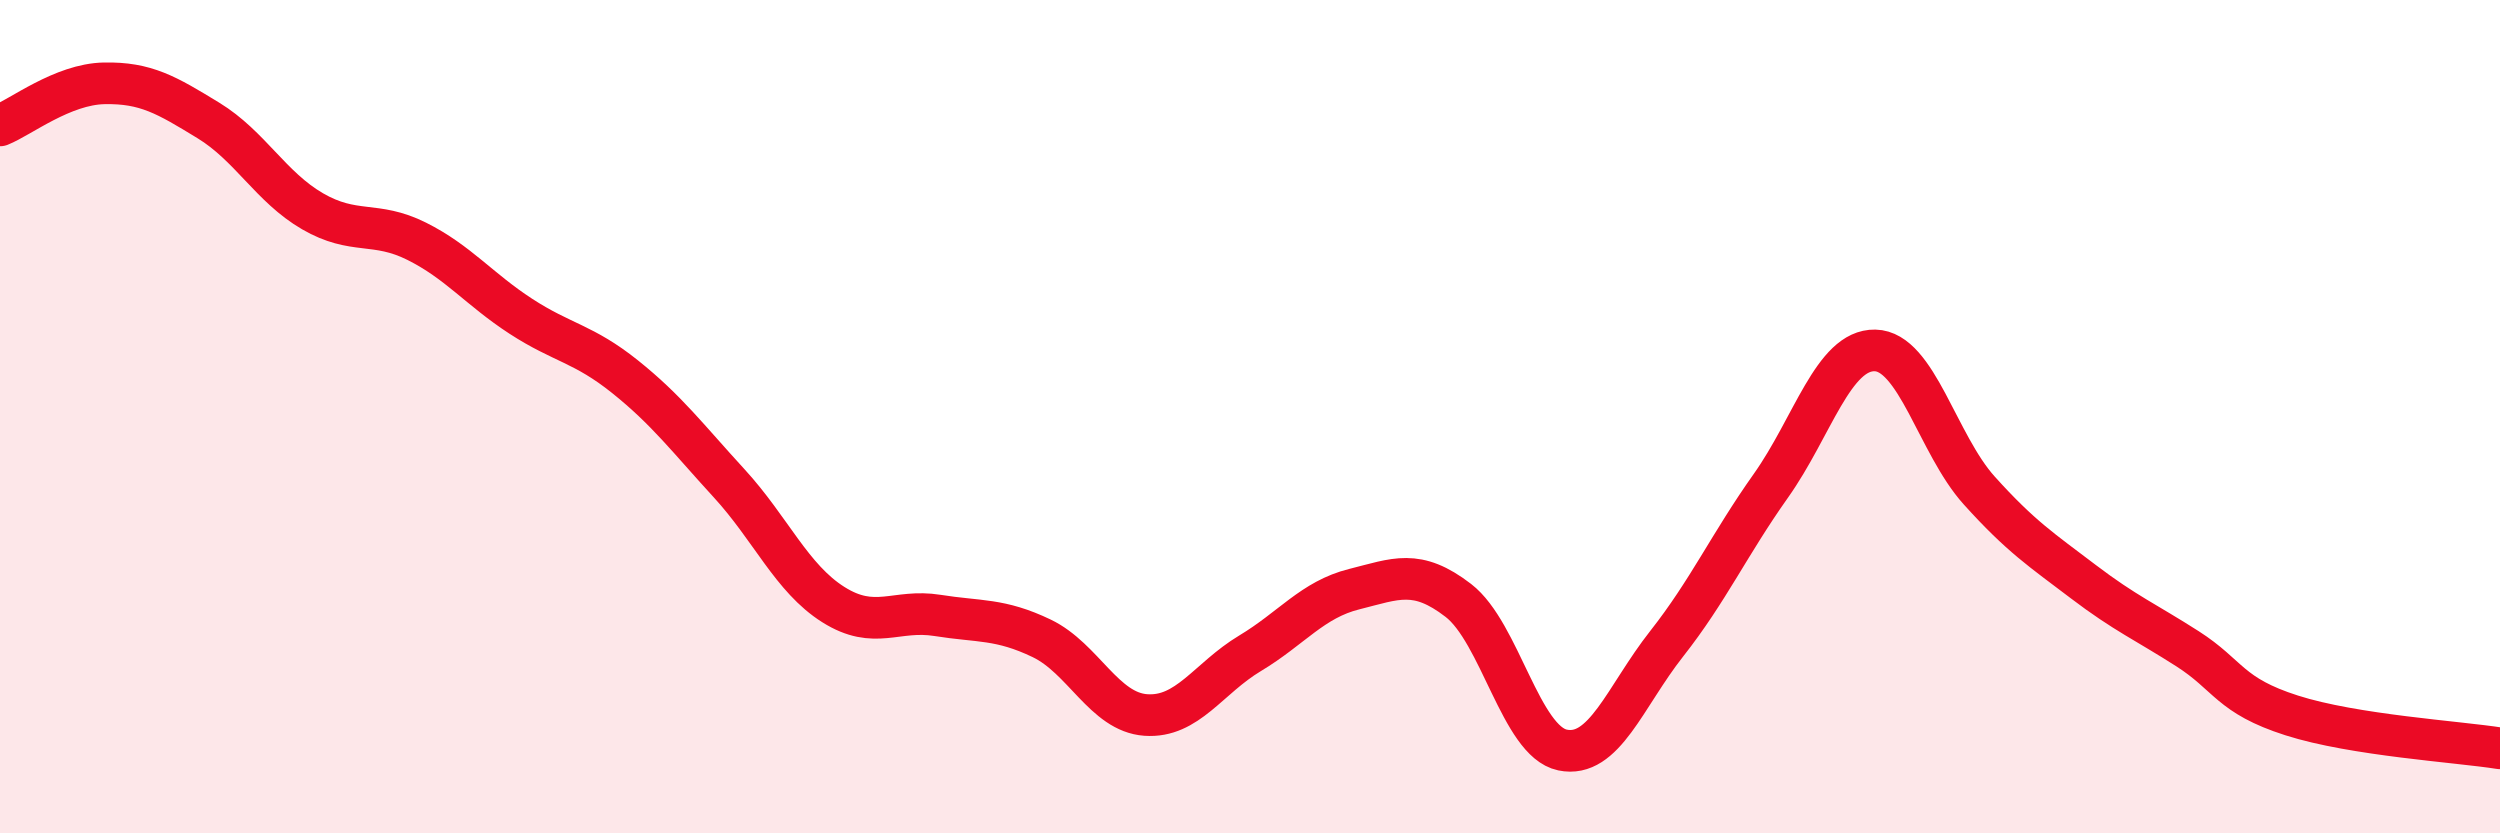 
    <svg width="60" height="20" viewBox="0 0 60 20" xmlns="http://www.w3.org/2000/svg">
      <path
        d="M 0,3.01 C 0.5,2.81 1.5,2.02 2.5,2 C 3.5,1.98 4,2.28 5,2.89 C 6,3.5 6.5,4.49 7.5,5.07 C 8.5,5.65 9,5.29 10,5.79 C 11,6.29 11.5,6.94 12.5,7.59 C 13.5,8.24 14,8.24 15,9.04 C 16,9.84 16.5,10.51 17.5,11.6 C 18.5,12.69 19,13.88 20,14.51 C 21,15.14 21.5,14.61 22.5,14.77 C 23.5,14.93 24,14.84 25,15.32 C 26,15.8 26.5,17.09 27.5,17.16 C 28.5,17.23 29,16.28 30,15.68 C 31,15.08 31.5,14.39 32.5,14.14 C 33.5,13.89 34,13.64 35,14.41 C 36,15.18 36.5,17.79 37.5,18 C 38.5,18.21 39,16.72 40,15.45 C 41,14.18 41.5,13.07 42.5,11.66 C 43.5,10.25 44,8.39 45,8.41 C 46,8.43 46.5,10.66 47.5,11.77 C 48.5,12.88 49,13.2 50,13.96 C 51,14.72 51.5,14.93 52.5,15.57 C 53.5,16.21 53.5,16.69 55,17.17 C 56.5,17.65 59,17.8 60,17.96L60 20L0 20Z"
        fill="#EB0A25"
        opacity="0.1"
        stroke-linecap="round"
        stroke-linejoin="round"
      />
      <path
        d="M 0,3.01 C 0.5,2.81 1.5,2.02 2.5,2 C 3.5,1.98 4,2.28 5,2.89 C 6,3.5 6.5,4.49 7.5,5.07 C 8.5,5.65 9,5.29 10,5.79 C 11,6.29 11.5,6.94 12.5,7.59 C 13.5,8.24 14,8.24 15,9.04 C 16,9.84 16.5,10.51 17.5,11.6 C 18.5,12.69 19,13.88 20,14.51 C 21,15.14 21.5,14.61 22.5,14.77 C 23.5,14.93 24,14.84 25,15.32 C 26,15.8 26.5,17.09 27.5,17.16 C 28.5,17.23 29,16.28 30,15.68 C 31,15.08 31.5,14.39 32.5,14.14 C 33.5,13.89 34,13.64 35,14.41 C 36,15.18 36.5,17.79 37.5,18 C 38.5,18.21 39,16.72 40,15.45 C 41,14.18 41.5,13.07 42.5,11.66 C 43.5,10.25 44,8.39 45,8.41 C 46,8.43 46.5,10.66 47.5,11.77 C 48.5,12.88 49,13.2 50,13.96 C 51,14.72 51.5,14.93 52.5,15.57 C 53.5,16.21 53.5,16.69 55,17.17 C 56.5,17.65 59,17.8 60,17.96"
        stroke="#EB0A25"
        stroke-width="1"
        fill="none"
        stroke-linecap="round"
        stroke-linejoin="round"
      />
    </svg>
  